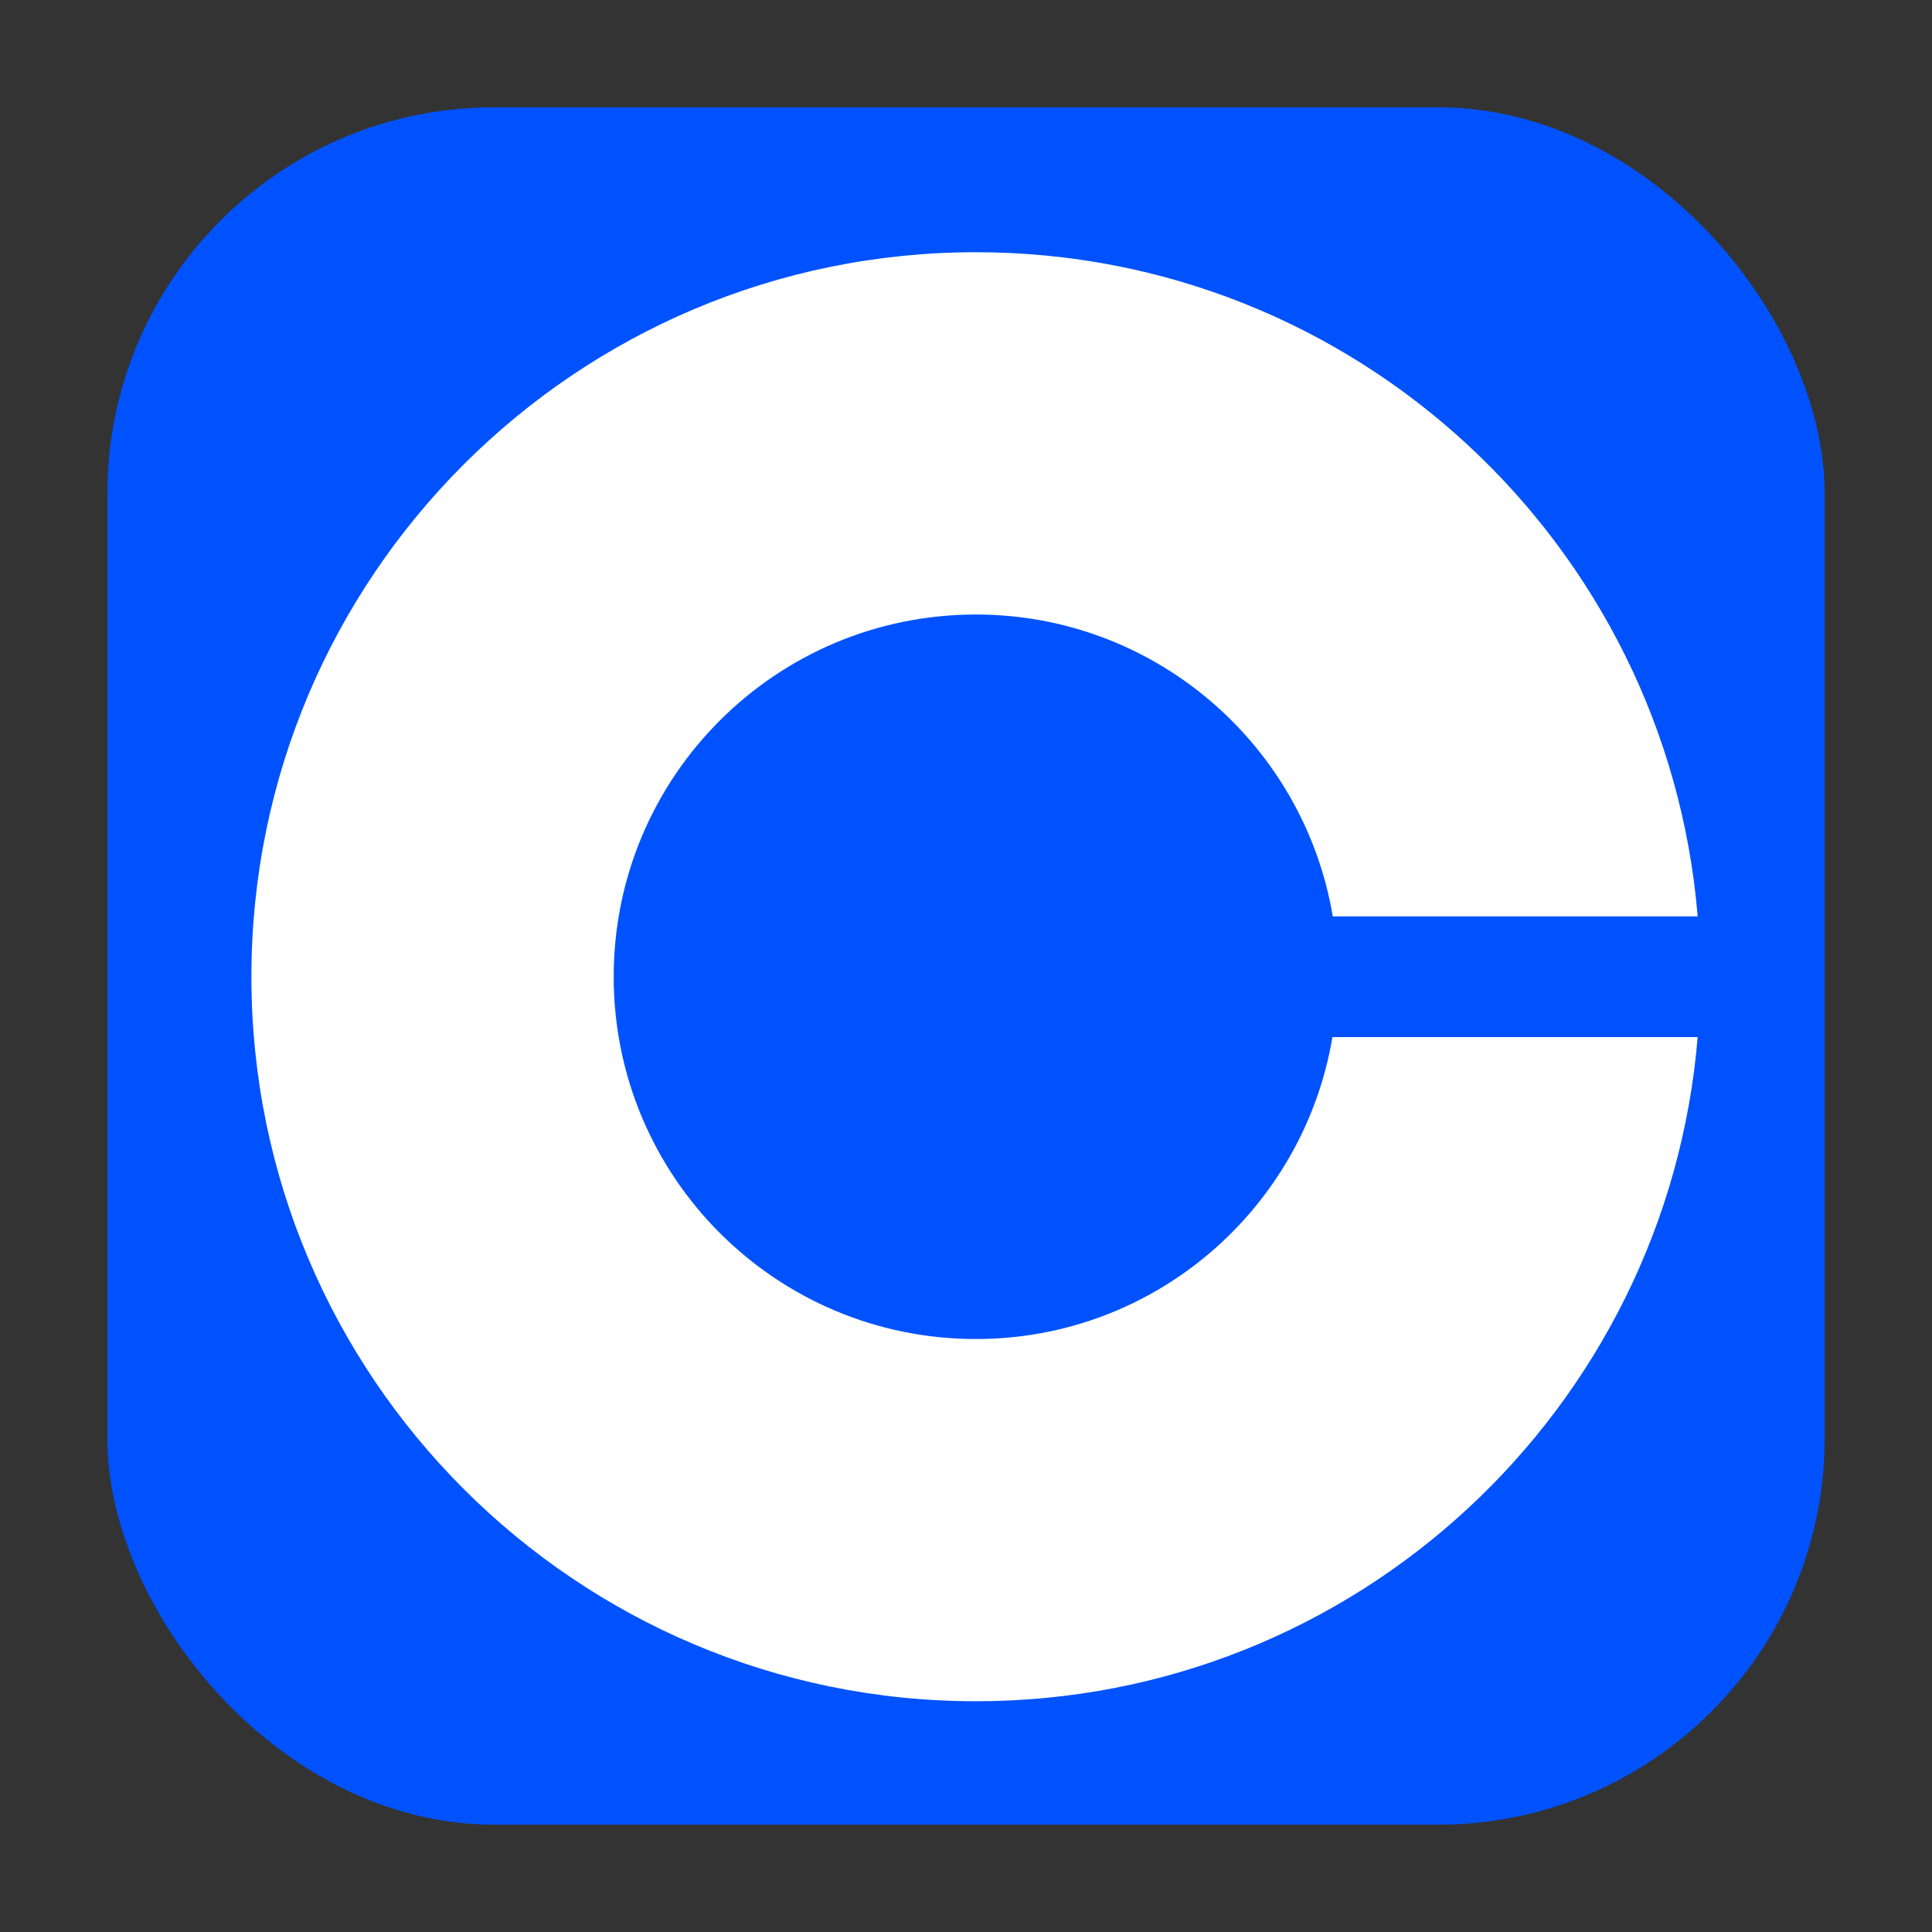 <svg width="80" height="80" viewBox="0 0 80 80" fill="none" xmlns="http://www.w3.org/2000/svg">
<rect x="0" y="0" width="80" height="80" fill="#333333" stroke="none"/>
<rect x="4.445" y="4.444" width="71.111" height="71.111" rx="16" fill="#0052FF"/>
<path d="M40.41 55.446C32.123 55.446 25.412 48.732 25.412 40.444C25.412 32.157 32.126 25.446 40.41 25.446C47.834 25.446 53.999 30.86 55.187 37.946H70.297C69.021 22.545 56.136 10.444 40.41 10.444C23.849 10.444 10.41 23.883 10.41 40.444C10.41 57.006 23.849 70.445 40.41 70.445C56.136 70.445 69.024 58.344 70.297 42.943H55.173C53.985 50.033 47.834 55.446 40.41 55.446Z" fill="white"/>
</svg>
